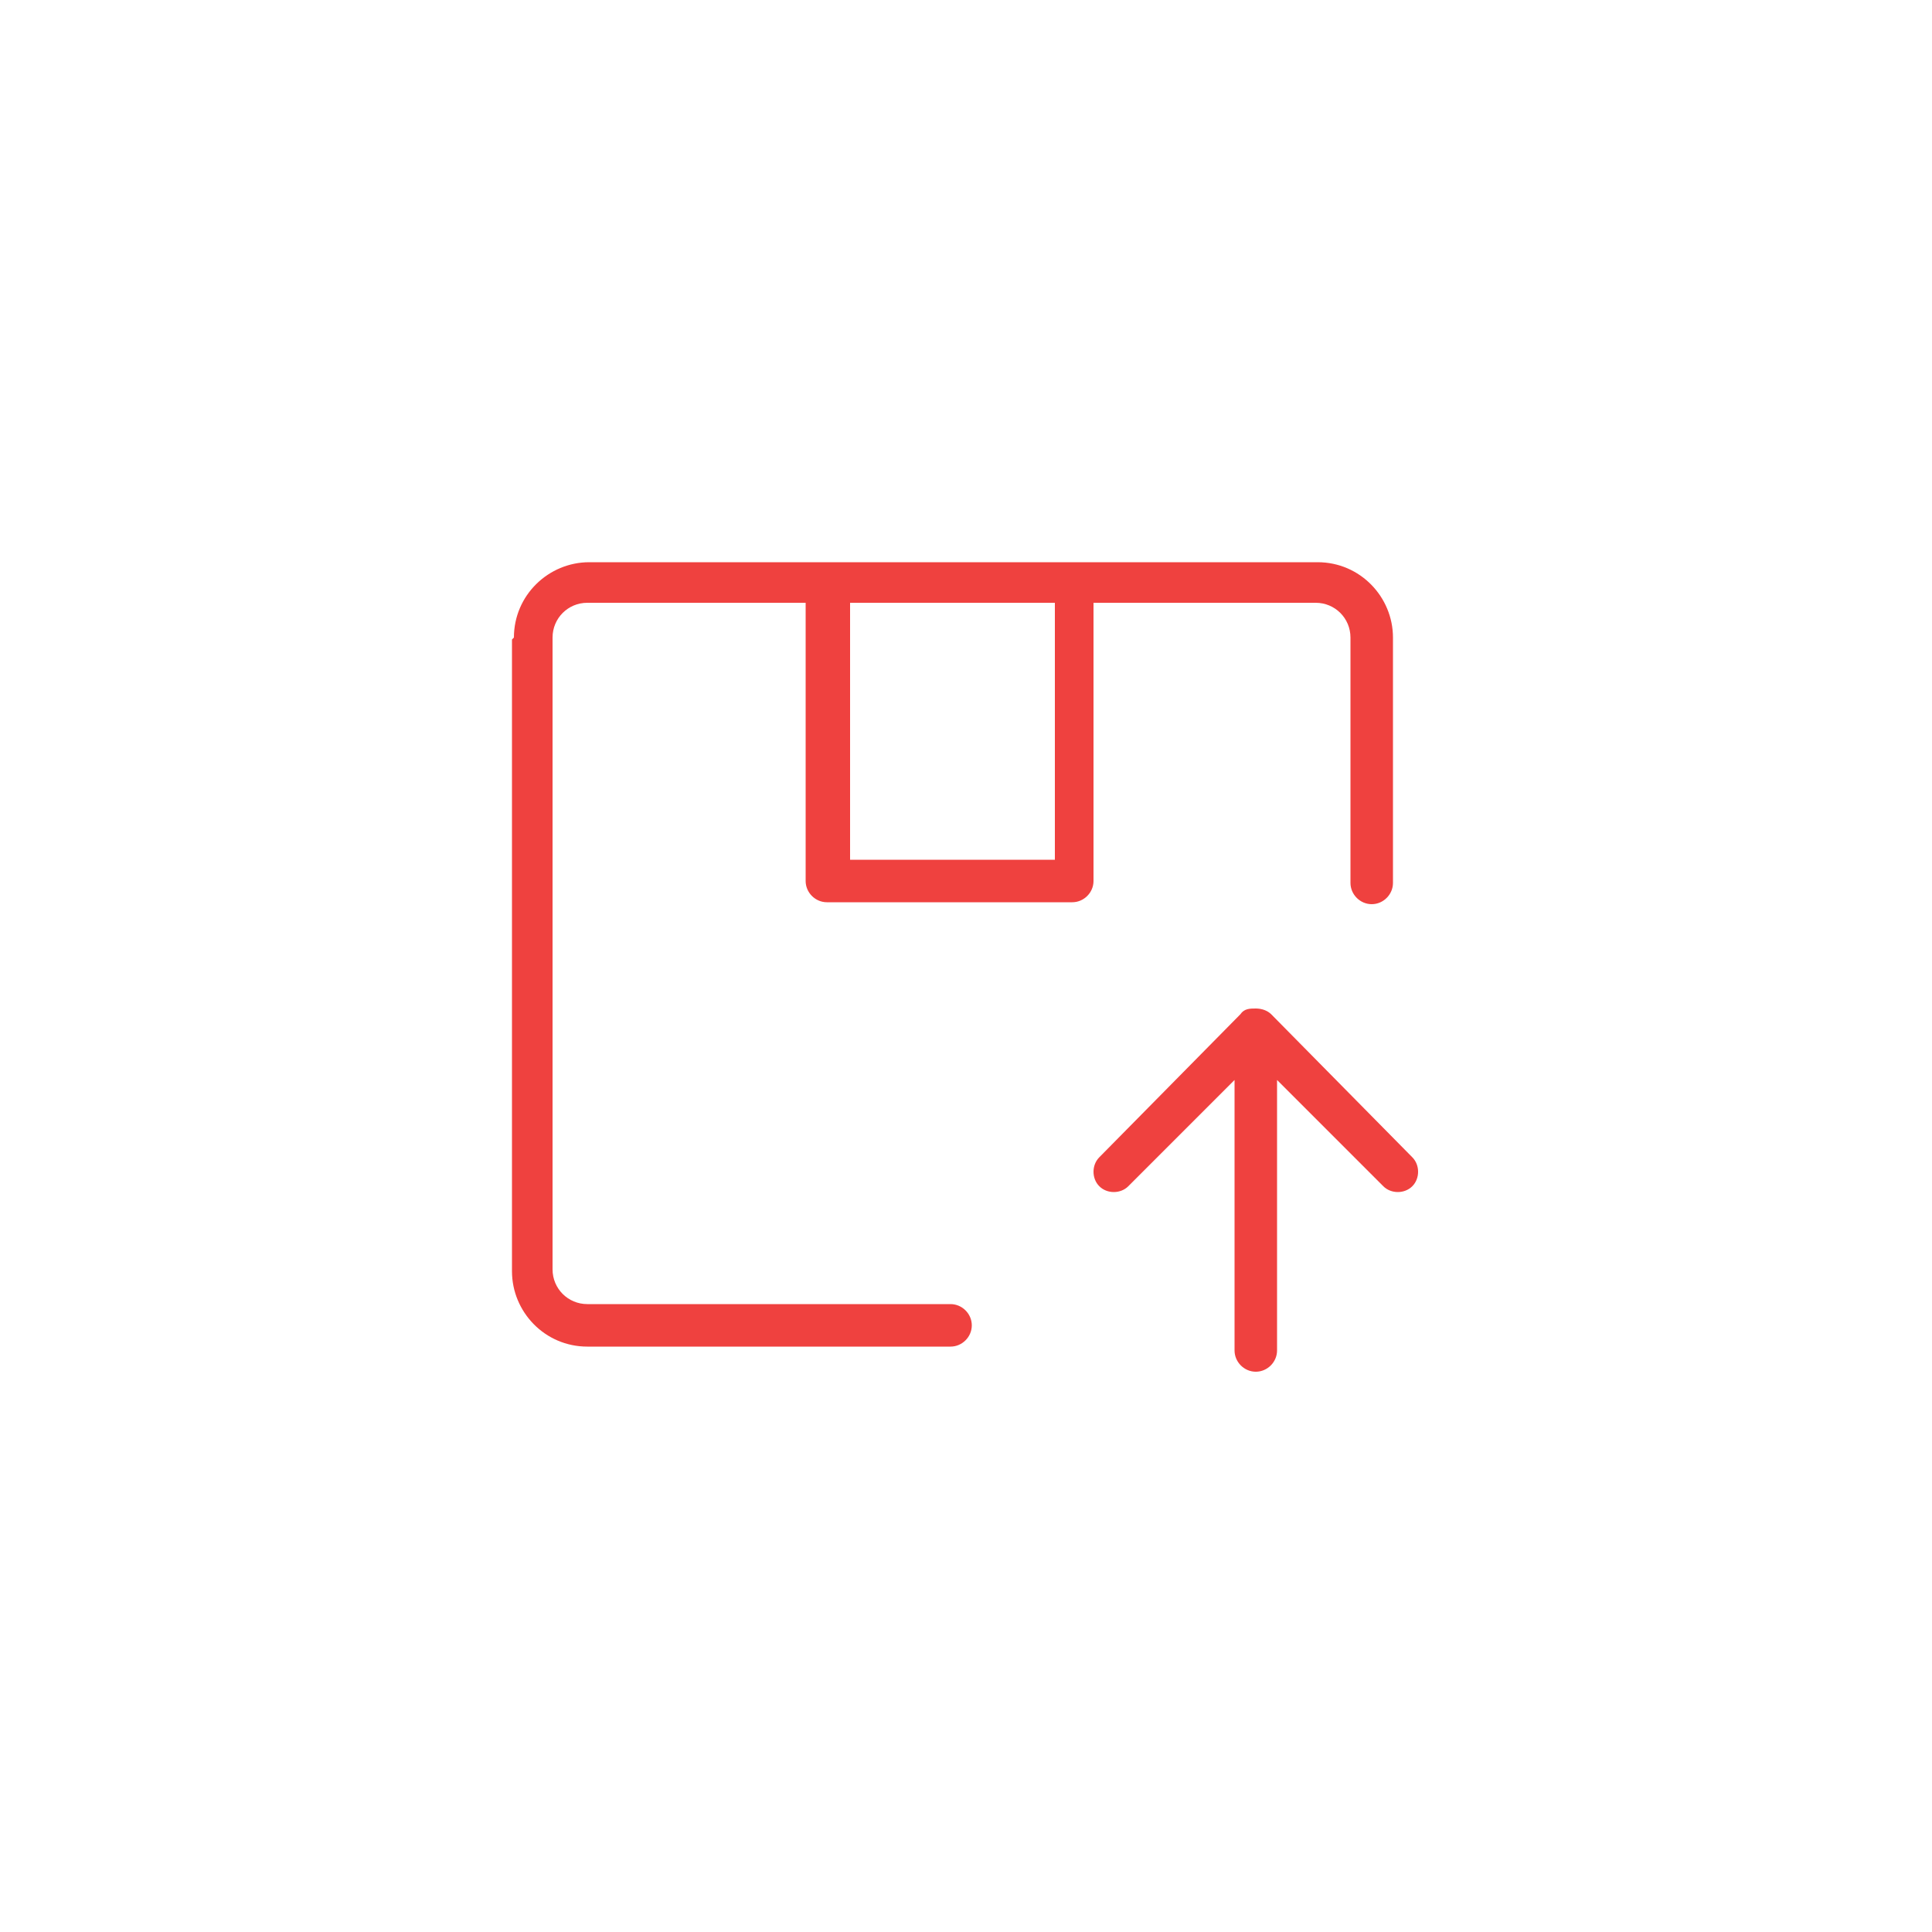 <?xml version="1.0" encoding="UTF-8"?>
<svg id="Layer_1" xmlns="http://www.w3.org/2000/svg" version="1.1" viewBox="0 0 100 100">
  <!-- Generator: Adobe Illustrator 29.8.2, SVG Export Plug-In . SVG Version: 2.1.1 Build 3)  -->
  <defs>
    <style>
      .st0 {
        fill: #ef413f;
        fill-rule: evenodd;
      }
    </style>
  </defs>
  <path class="st0" d="M26.6,33c0-2.2,1.8-3.9,3.9-3.9h37.7c2.2,0,3.9,1.8,3.9,3.9v12.7c0,.6-.5,1.1-1.1,1.1s-1.1-.5-1.1-1.1v-12.7c0-1-.8-1.8-1.8-1.8h-11.5v14.4c0,.6-.5,1.1-1.1,1.1h-12.7c-.6,0-1.1-.5-1.1-1.1v-14.4h-11.3c-1,0-1.8.8-1.8,1.8v32.7c0,1,.8,1.8,1.8,1.8h18.8c.6,0,1.1.5,1.1,1.1s-.5,1.1-1.1,1.1h-18.8c-2.2,0-3.9-1.8-3.9-3.9v-32.7h0ZM44,31.2v13.3h10.6v-13.3h-10.6ZM65.8,52.5c-.2-.2-.5-.3-.8-.3s-.6,0-.8.3l-7.3,7.4c-.4.4-.4,1.1,0,1.5s1.1.4,1.5,0l5.5-5.5v14c0,.6.5,1.1,1.1,1.1s1.1-.5,1.1-1.1v-14l5.5,5.5c.4.4,1.1.4,1.5,0s.4-1.1,0-1.5c0,0-7.3-7.4-7.3-7.4Z"/>
</svg>